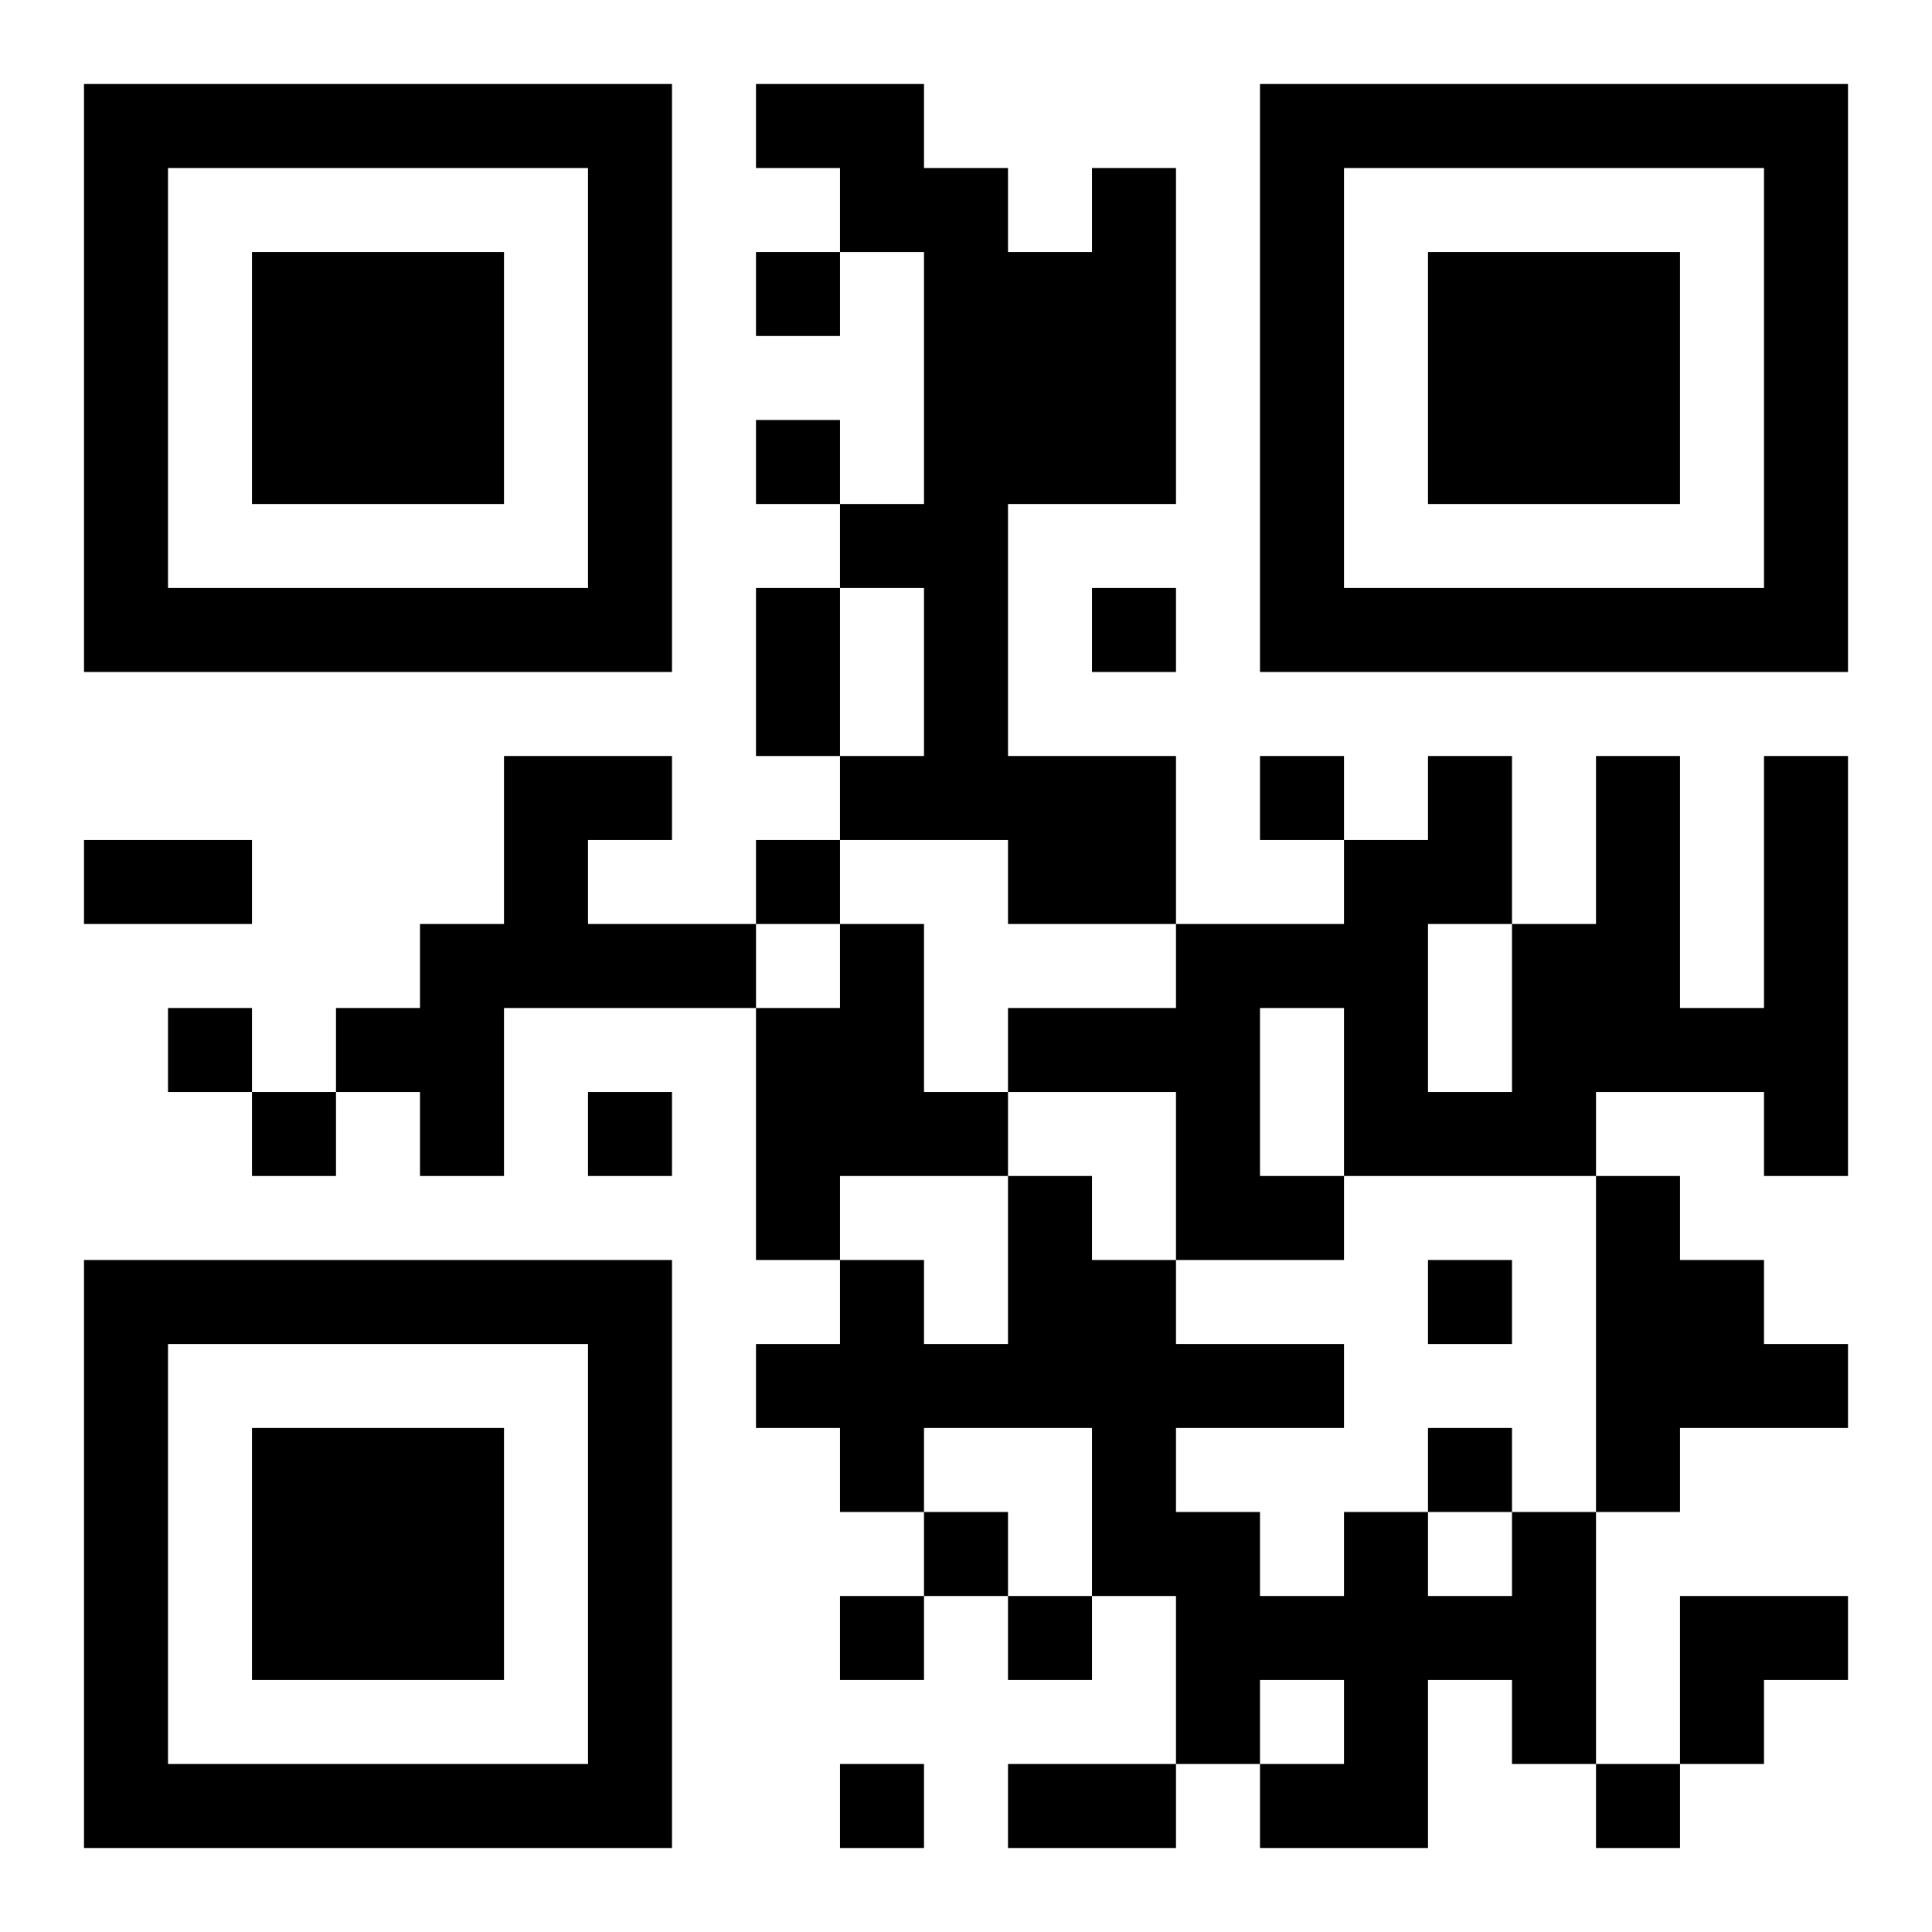<?xml version="1.0" encoding="UTF-8"?>
<!DOCTYPE svg PUBLIC "-//W3C//DTD SVG 1.1//EN" "http://www.w3.org/Graphics/SVG/1.1/DTD/svg11.dtd">
<svg xmlns="http://www.w3.org/2000/svg" version="1.1" viewBox="0 0 23 23" stroke="none">
	<rect width="100%" height="100%" fill="#ffffff"/>
	<path d="M1,1h7v1h-7z M9,1h2v1h-2z M15,1h7v1h-7z M1,2h1v6h-1z M7,2h1v6h-1z M10,2h2v1h-2z M13,2h1v4h-1z M15,2h1v6h-1z M21,2h1v6h-1z M3,3h3v3h-3z M9,3h1v1h-1z M11,3h1v7h-1z M12,3h1v3h-1z M17,3h3v3h-3z M9,5h1v1h-1z M10,6h1v1h-1z M2,7h5v1h-5z M9,7h1v2h-1z M13,7h1v1h-1z M16,7h5v1h-5z M6,9h1v3h-1z M7,9h1v1h-1z M10,9h1v1h-1z M12,9h2v2h-2z M15,9h1v1h-1z M17,9h1v2h-1z M19,9h1v4h-1z M21,9h1v5h-1z M1,10h2v1h-2z M9,10h1v1h-1z M16,10h1v4h-1z M5,11h1v3h-1z M7,11h2v1h-2z M10,11h1v3h-1z M14,11h1v4h-1z M15,11h1v1h-1z M18,11h1v3h-1z M2,12h1v1h-1z M4,12h1v1h-1z M9,12h1v3h-1z M12,12h2v1h-2z M20,12h1v1h-1z M3,13h1v1h-1z M7,13h1v1h-1z M11,13h1v1h-1z M17,13h1v1h-1z M12,14h1v3h-1z M15,14h1v1h-1z M19,14h1v4h-1z M1,15h7v1h-7z M10,15h1v3h-1z M13,15h1v4h-1z M17,15h1v1h-1z M20,15h1v2h-1z M1,16h1v6h-1z M7,16h1v6h-1z M9,16h1v1h-1z M11,16h1v1h-1z M14,16h2v1h-2z M21,16h1v1h-1z M3,17h3v3h-3z M17,17h1v1h-1z M11,18h1v1h-1z M14,18h1v3h-1z M16,18h1v4h-1z M18,18h1v3h-1z M10,19h1v1h-1z M12,19h1v1h-1z M15,19h1v1h-1z M17,19h1v1h-1z M20,19h2v1h-2z M20,20h1v1h-1z M2,21h5v1h-5z M10,21h1v1h-1z M12,21h2v1h-2z M15,21h1v1h-1z M19,21h1v1h-1z" fill="#000000"/>
</svg>
